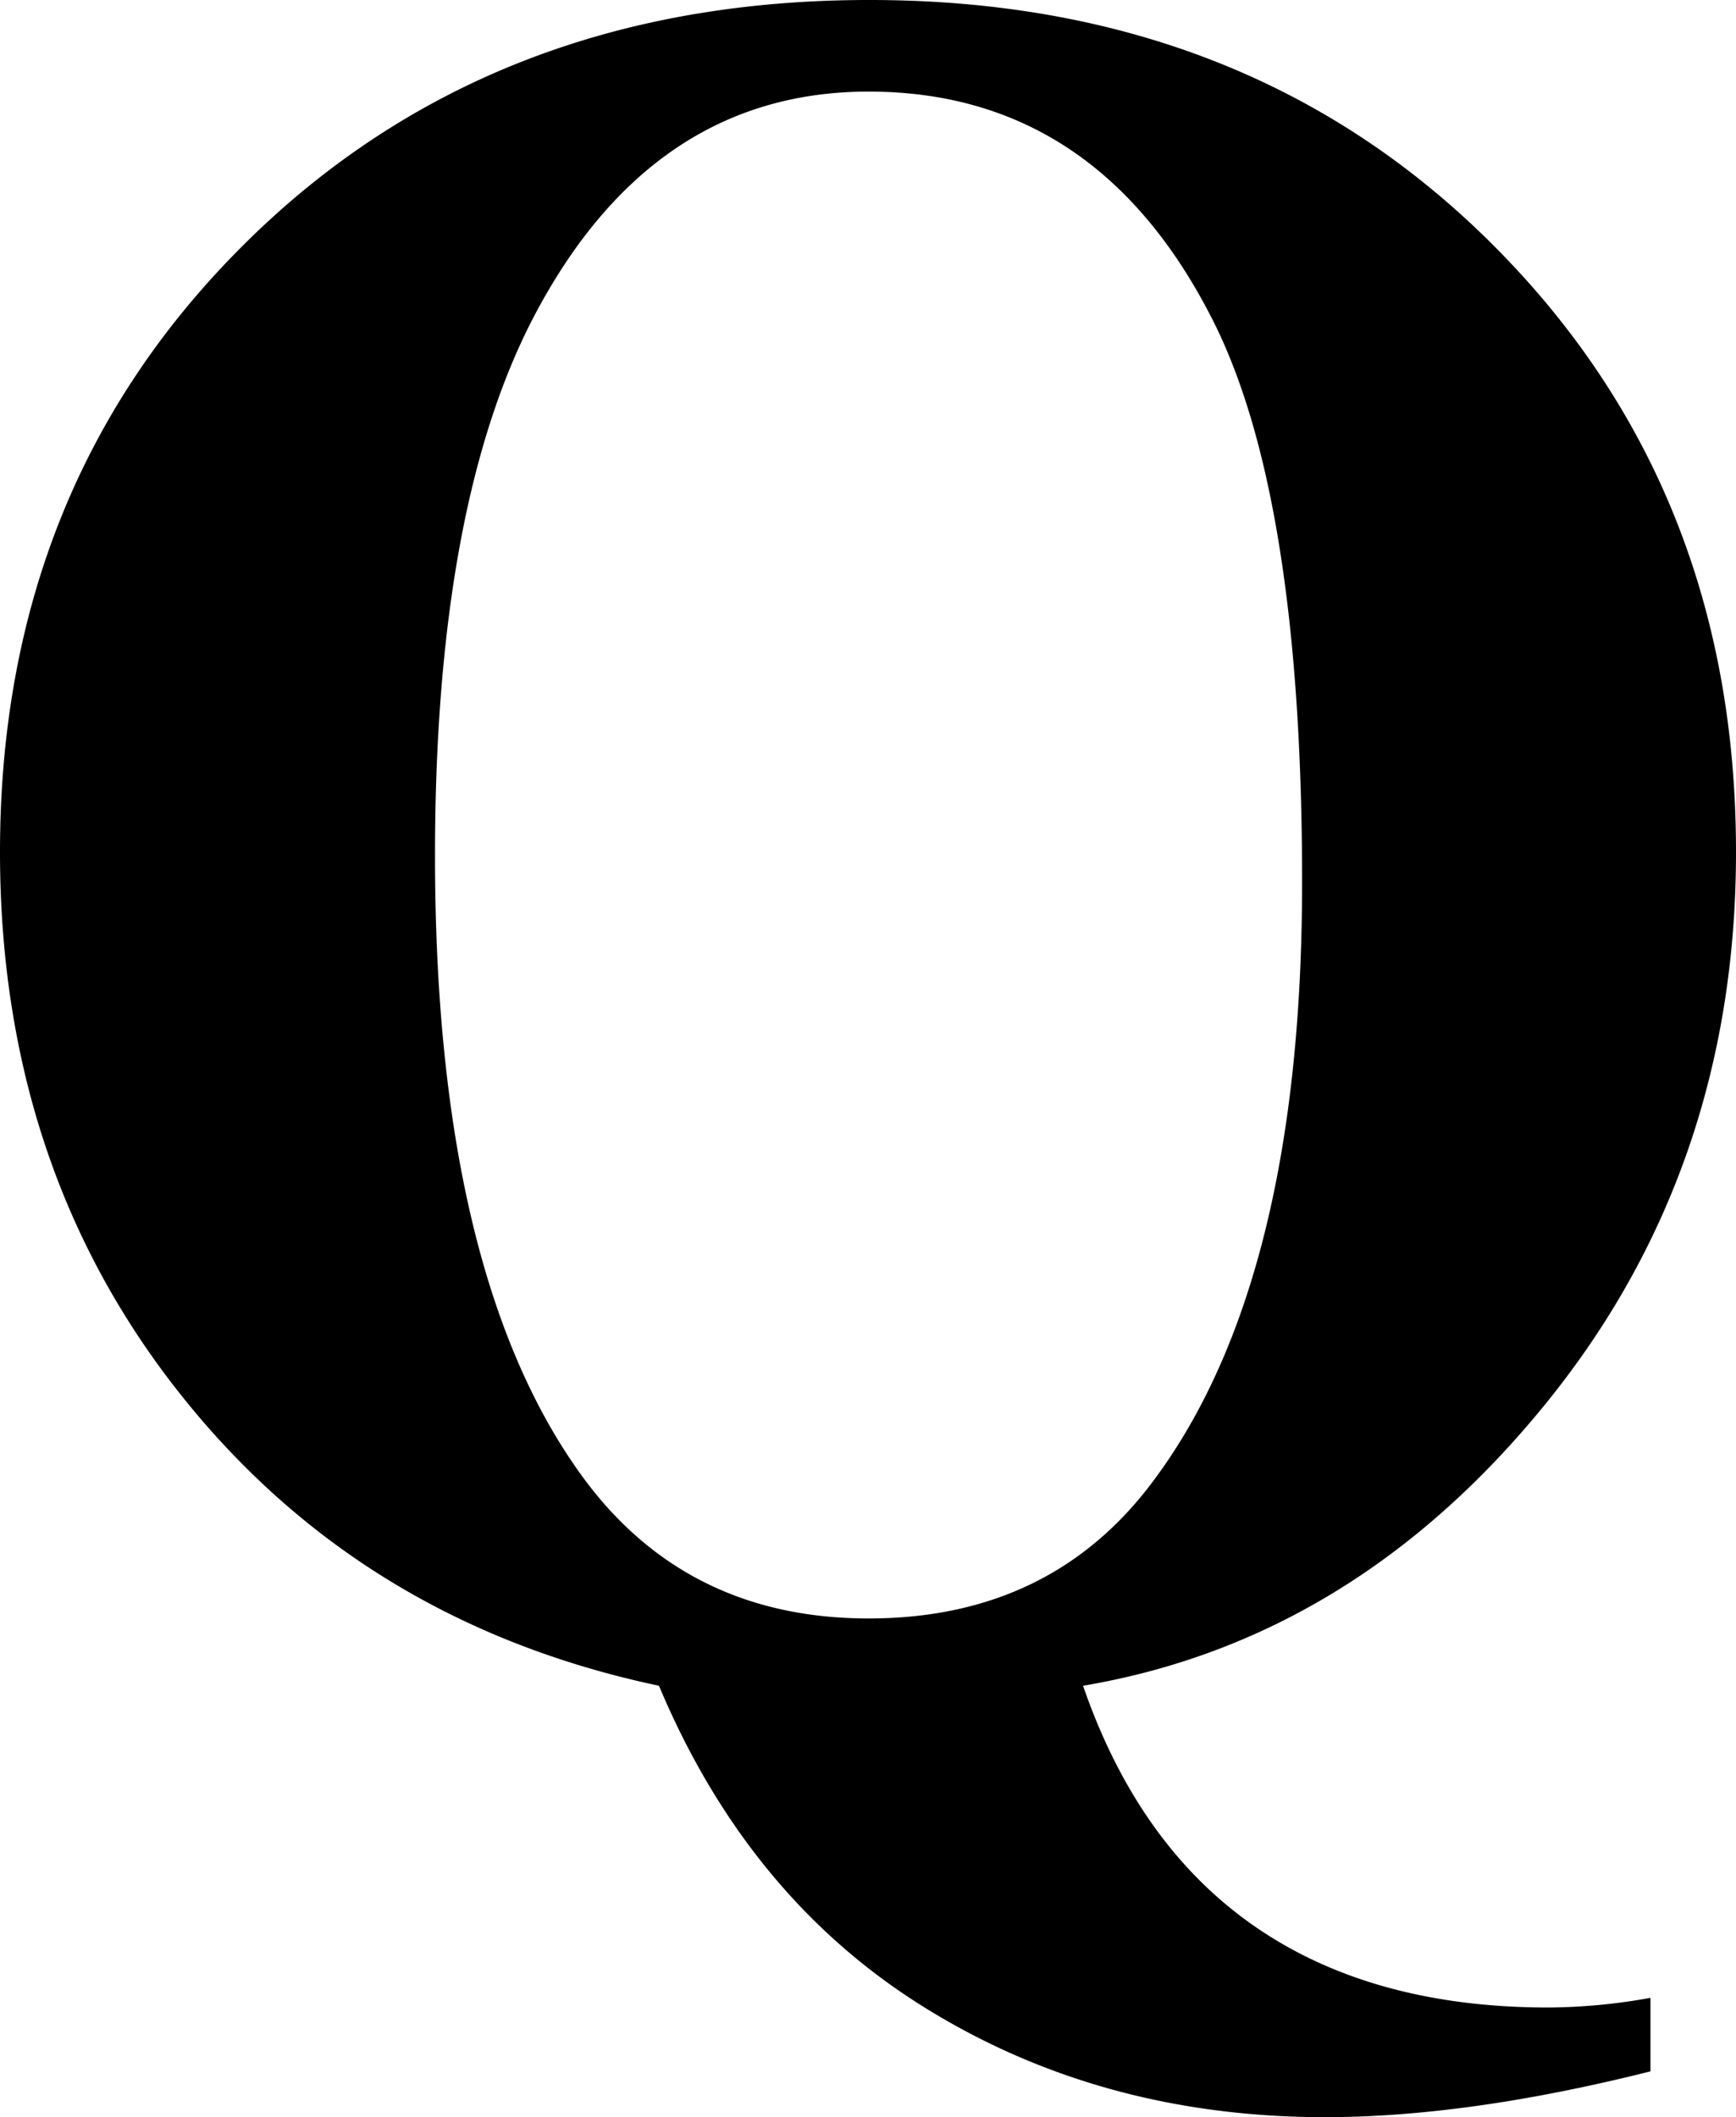 <svg id="Layer_1" data-name="Layer 1" xmlns="http://www.w3.org/2000/svg" viewBox="0 0 422.17 514.75"><title>q</title><path d="M263.38,409.86q13.47,39,41.89,58.6t71.19,19.63a142.94,142.94,0,0,0,24.91-2.35v17.87q-44.25,11.13-79.1,11.14-54.49,0-97.42-26.66t-64.6-78.23q-72.06-15.23-116.16-70.6T0,207.13Q0,118.07,59.77,59T211.52,0Q303.21,0,362.7,59.18t59.47,148q0,77.34-46.58,134.47T263.38,409.86ZM211.23,22.27q-52.74,0-81.44,54.78-24,46-24,131,0,102,36,151.17,25.19,34.27,69.43,34.28,44.54,0,69.43-33.69,36-48.34,36-145.32,0-95.5-22.56-138.28Q266,22.28,211.23,22.27Z"/></svg>